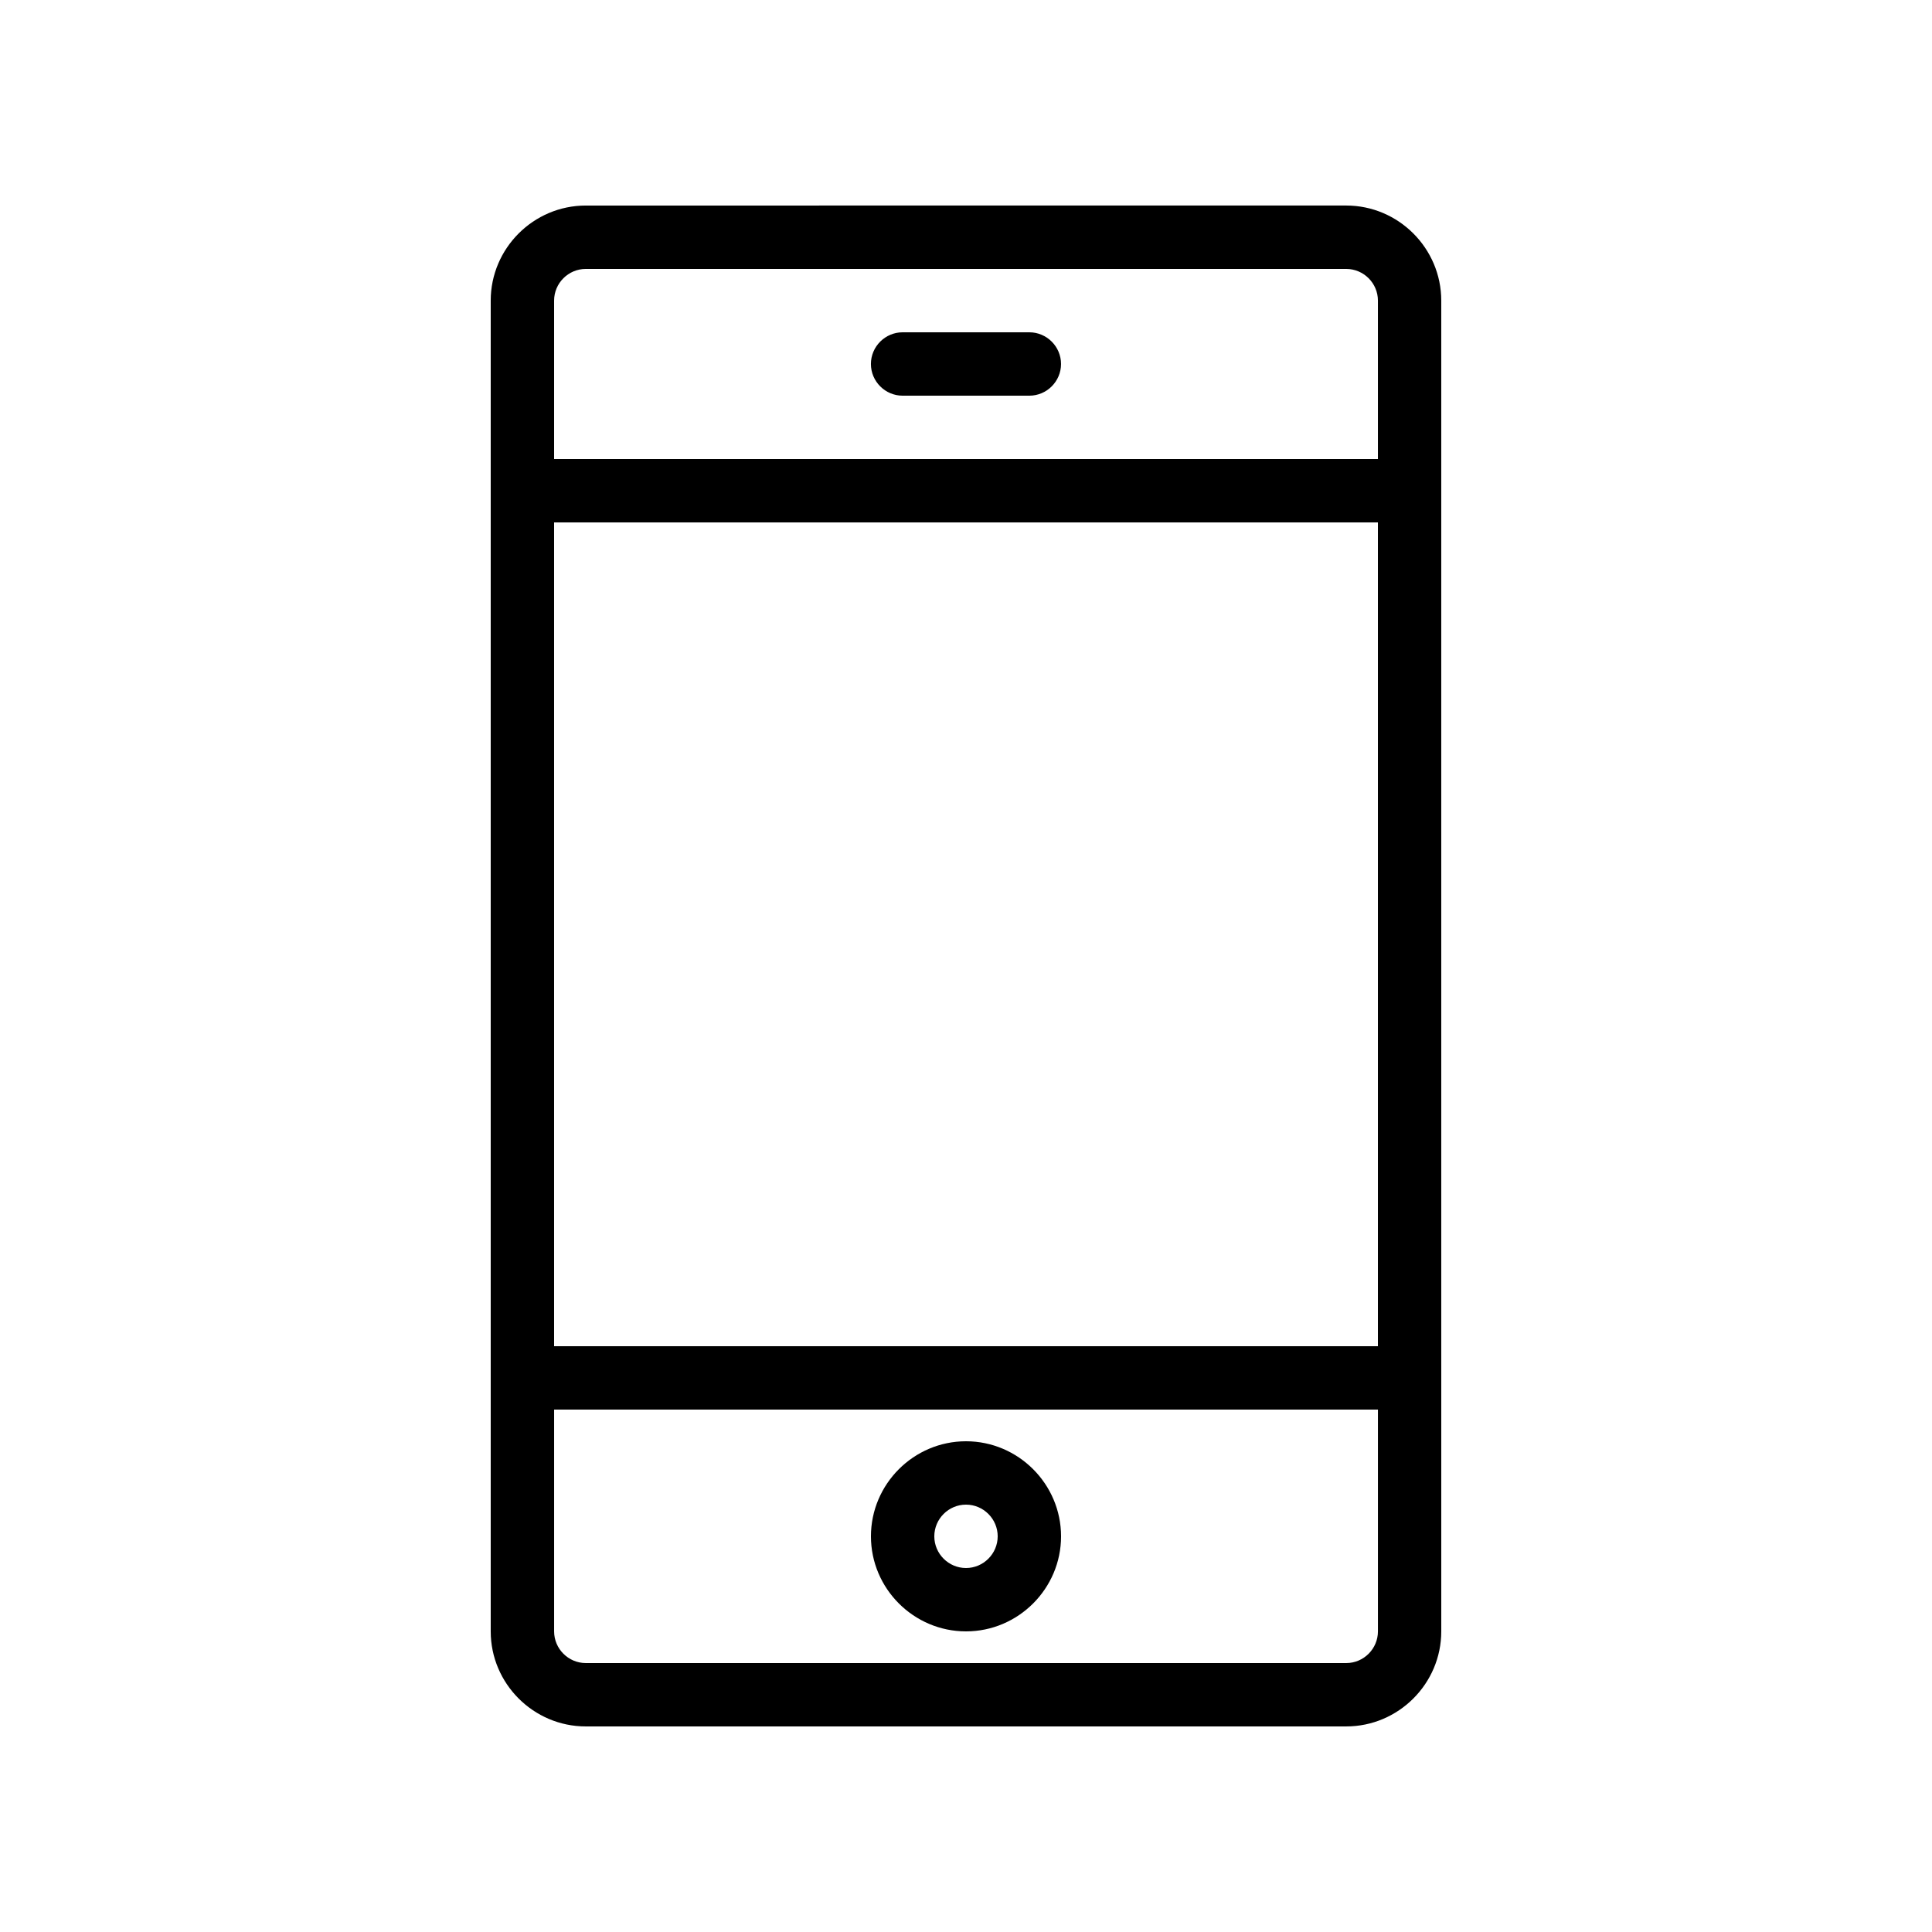 <?xml version="1.0" encoding="UTF-8"?>
<!-- Uploaded to: SVG Repo, www.svgrepo.com, Generator: SVG Repo Mixer Tools -->
<svg fill="#000000" width="800px" height="800px" version="1.1" viewBox="144 144 512 512" xmlns="http://www.w3.org/2000/svg">
 <g>
  <path d="m299.24 601.52h201.52c13.855 0 25.191-11.336 25.191-25.191l-0.004-352.67c0-13.855-11.336-25.191-25.191-25.191l-201.52 0.004c-13.855 0-25.191 11.336-25.191 25.191v352.67c0 13.852 11.336 25.188 25.191 25.188zm209.92-100.76h-218.32v-218.32h218.32zm-8.395 83.969h-201.52c-4.617 0-8.398-3.777-8.398-8.398v-58.777h218.32v58.777c0 4.617-3.777 8.398-8.395 8.398zm-201.52-369.46h201.52c4.617 0 8.398 3.777 8.398 8.398v41.984l-218.32-0.004v-41.984c0-4.617 3.777-8.395 8.398-8.395z"/>
  <path d="m400 525.95c-13.855 0-25.191 11.336-25.191 25.191s11.336 25.191 25.191 25.191 25.191-11.336 25.191-25.191c-0.004-13.855-11.34-25.191-25.191-25.191zm0 33.59c-4.617 0-8.398-3.777-8.398-8.398 0-4.617 3.777-8.398 8.398-8.398 4.617 0 8.398 3.777 8.398 8.398-0.004 4.617-3.781 8.398-8.398 8.398z"/>
  <path d="m383.2 248.86h33.586c4.617 0 8.398-3.777 8.398-8.398 0-4.617-3.777-8.398-8.398-8.398h-33.586c-4.617 0-8.398 3.777-8.398 8.398 0.004 4.621 3.781 8.398 8.398 8.398z"/>
 </g>
</svg>